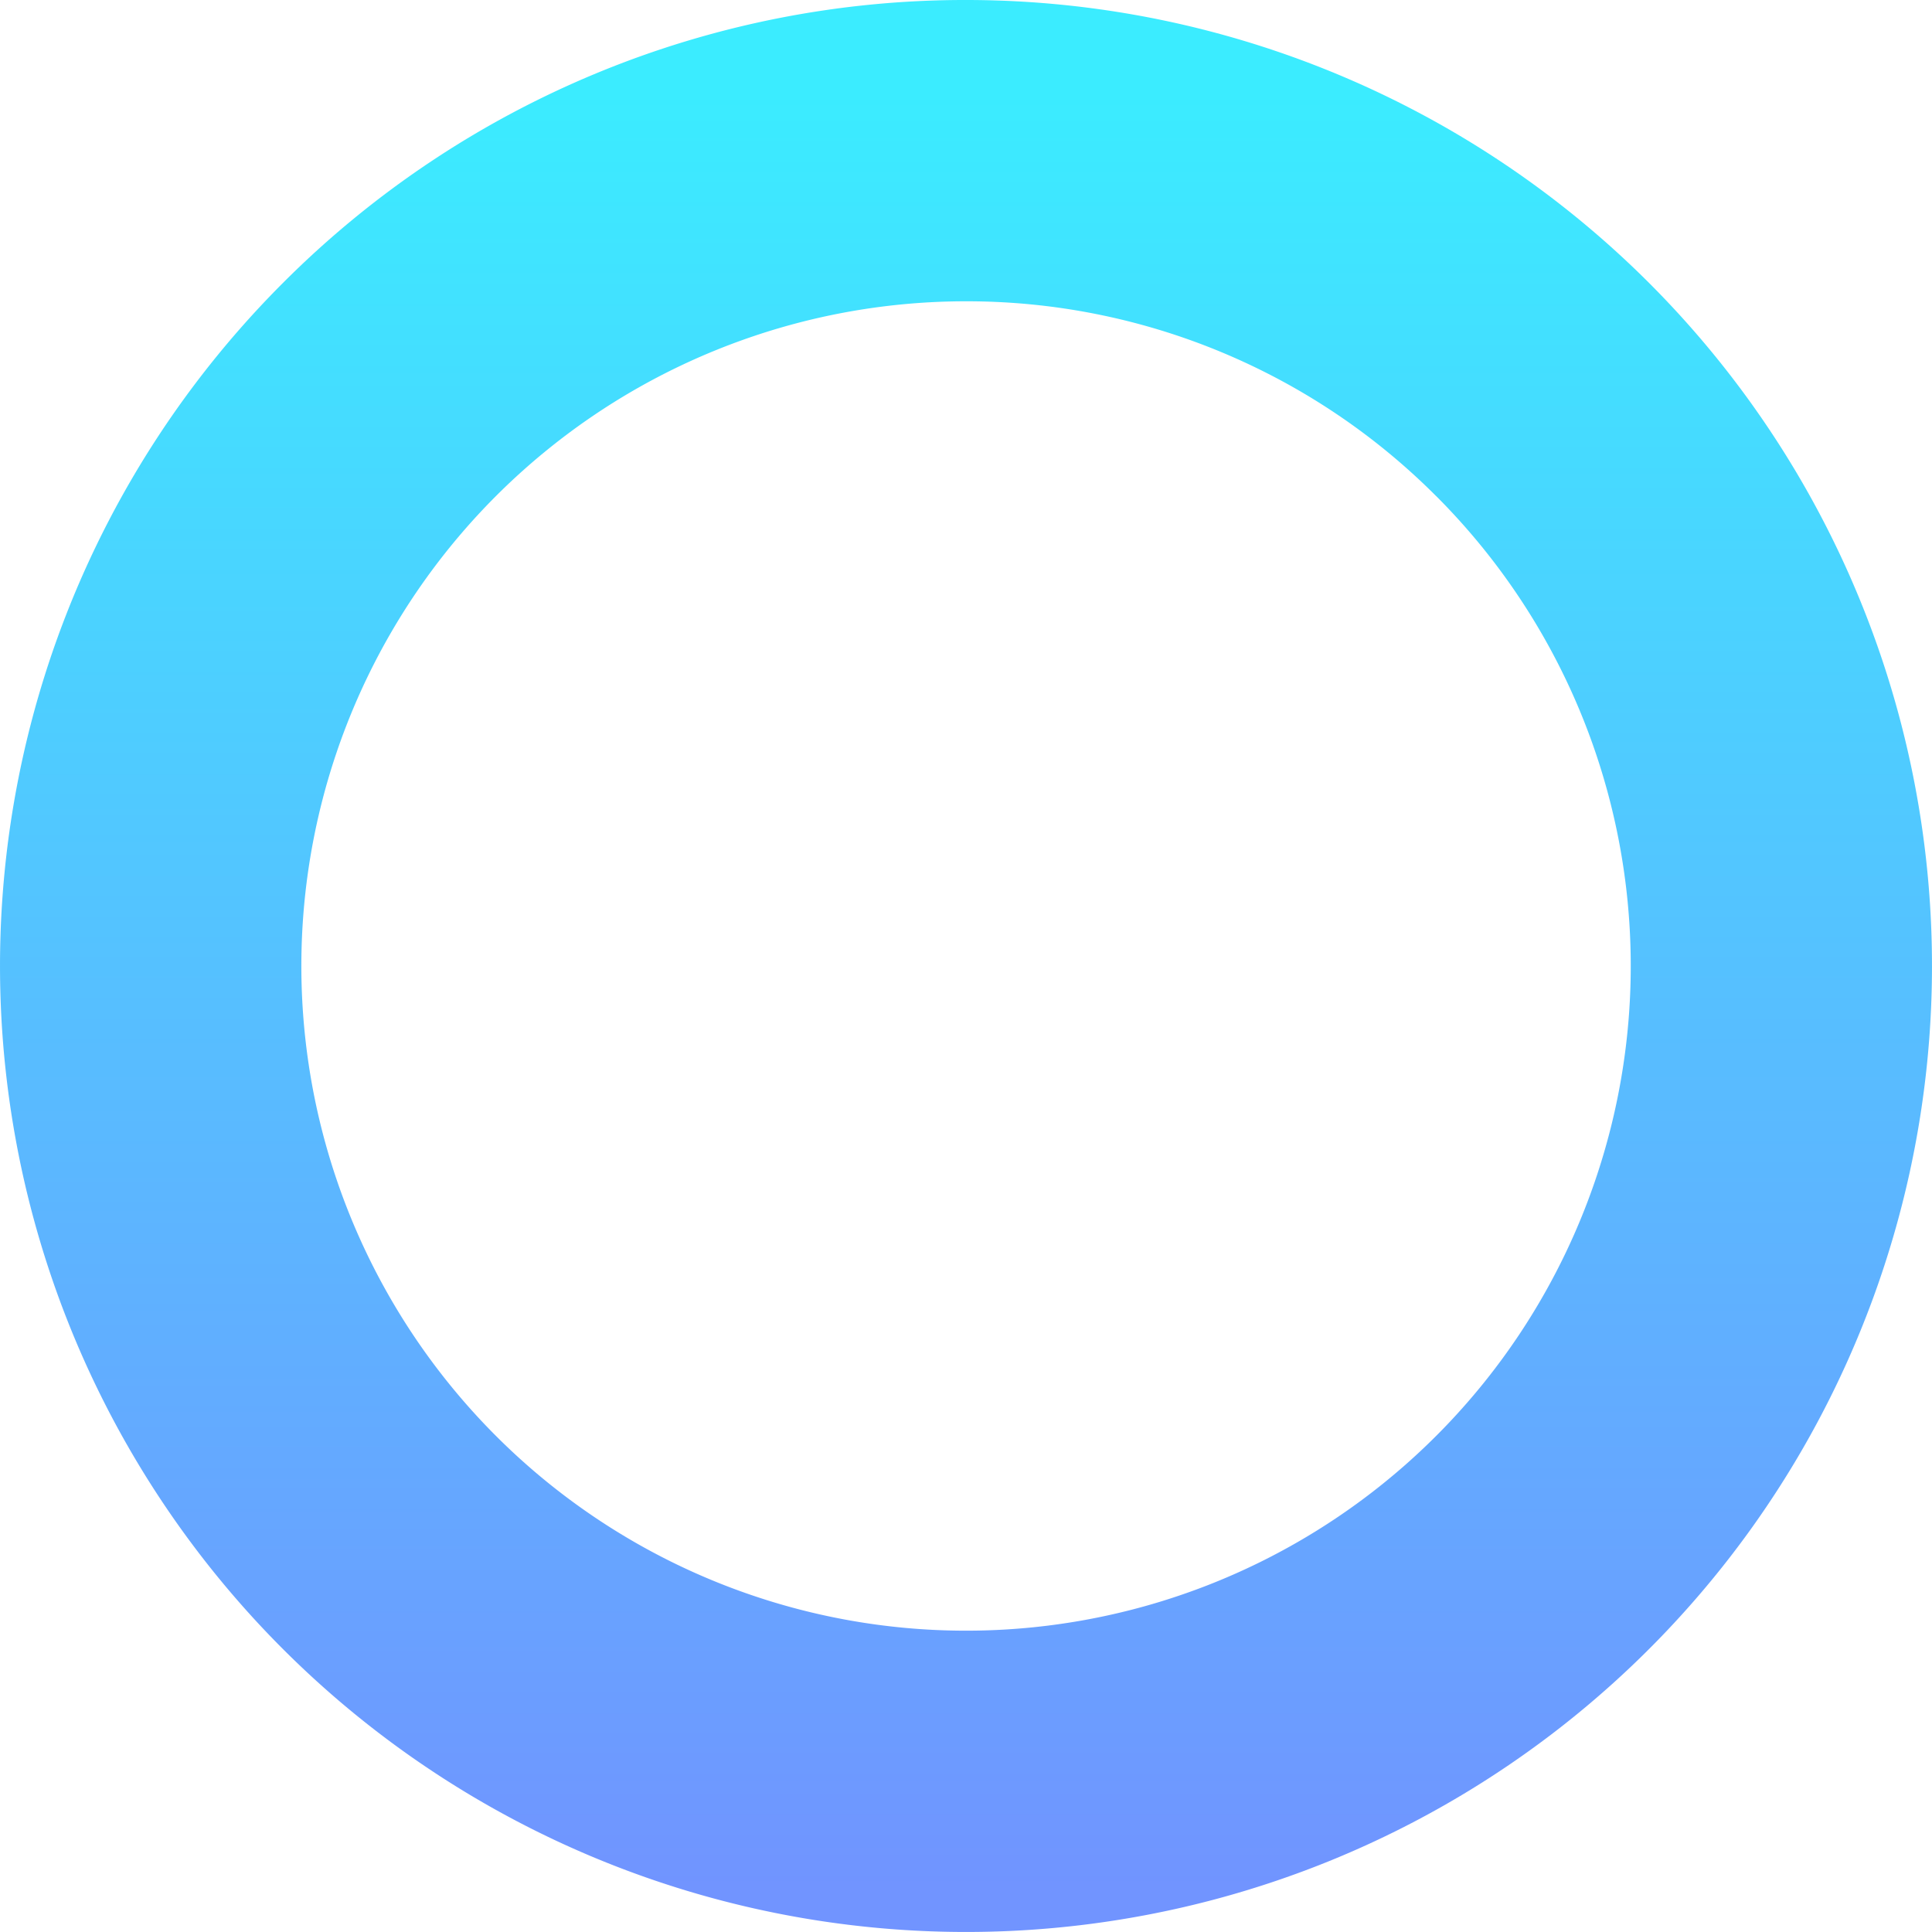 <?xml version="1.0" encoding="UTF-8"?> <svg xmlns="http://www.w3.org/2000/svg" xmlns:xlink="http://www.w3.org/1999/xlink" viewBox="0 0 696.97 696.98"> <defs> <style>.cls-1{opacity:0.77;fill:url(#linear-gradient);}</style> <linearGradient id="linear-gradient" x1="-4544.29" y1="1073.01" x2="-3892.62" y2="1073.01" gradientTransform="translate(-724.53 -3860.75) rotate(-90)" gradientUnits="userSpaceOnUse"> <stop offset="0" stop-color="#4673ff"></stop> <stop offset="1" stop-color="#00e6ff"></stop> </linearGradient> </defs> <title>Asset 5</title> <g id="Layer_2" data-name="Layer 2"> <g id="Layer_1-2" data-name="Layer 1"> <path class="cls-1" d="M102.07,102.07A348.48,348.48,0,1,0,348.49,0,347.51,347.51,0,0,0,102.07,102.07Zm416,76.86a239.79,239.79,0,1,1-169.56-70.24A239.12,239.12,0,0,1,518.05,178.93Z"></path> </g> </g> </svg> 